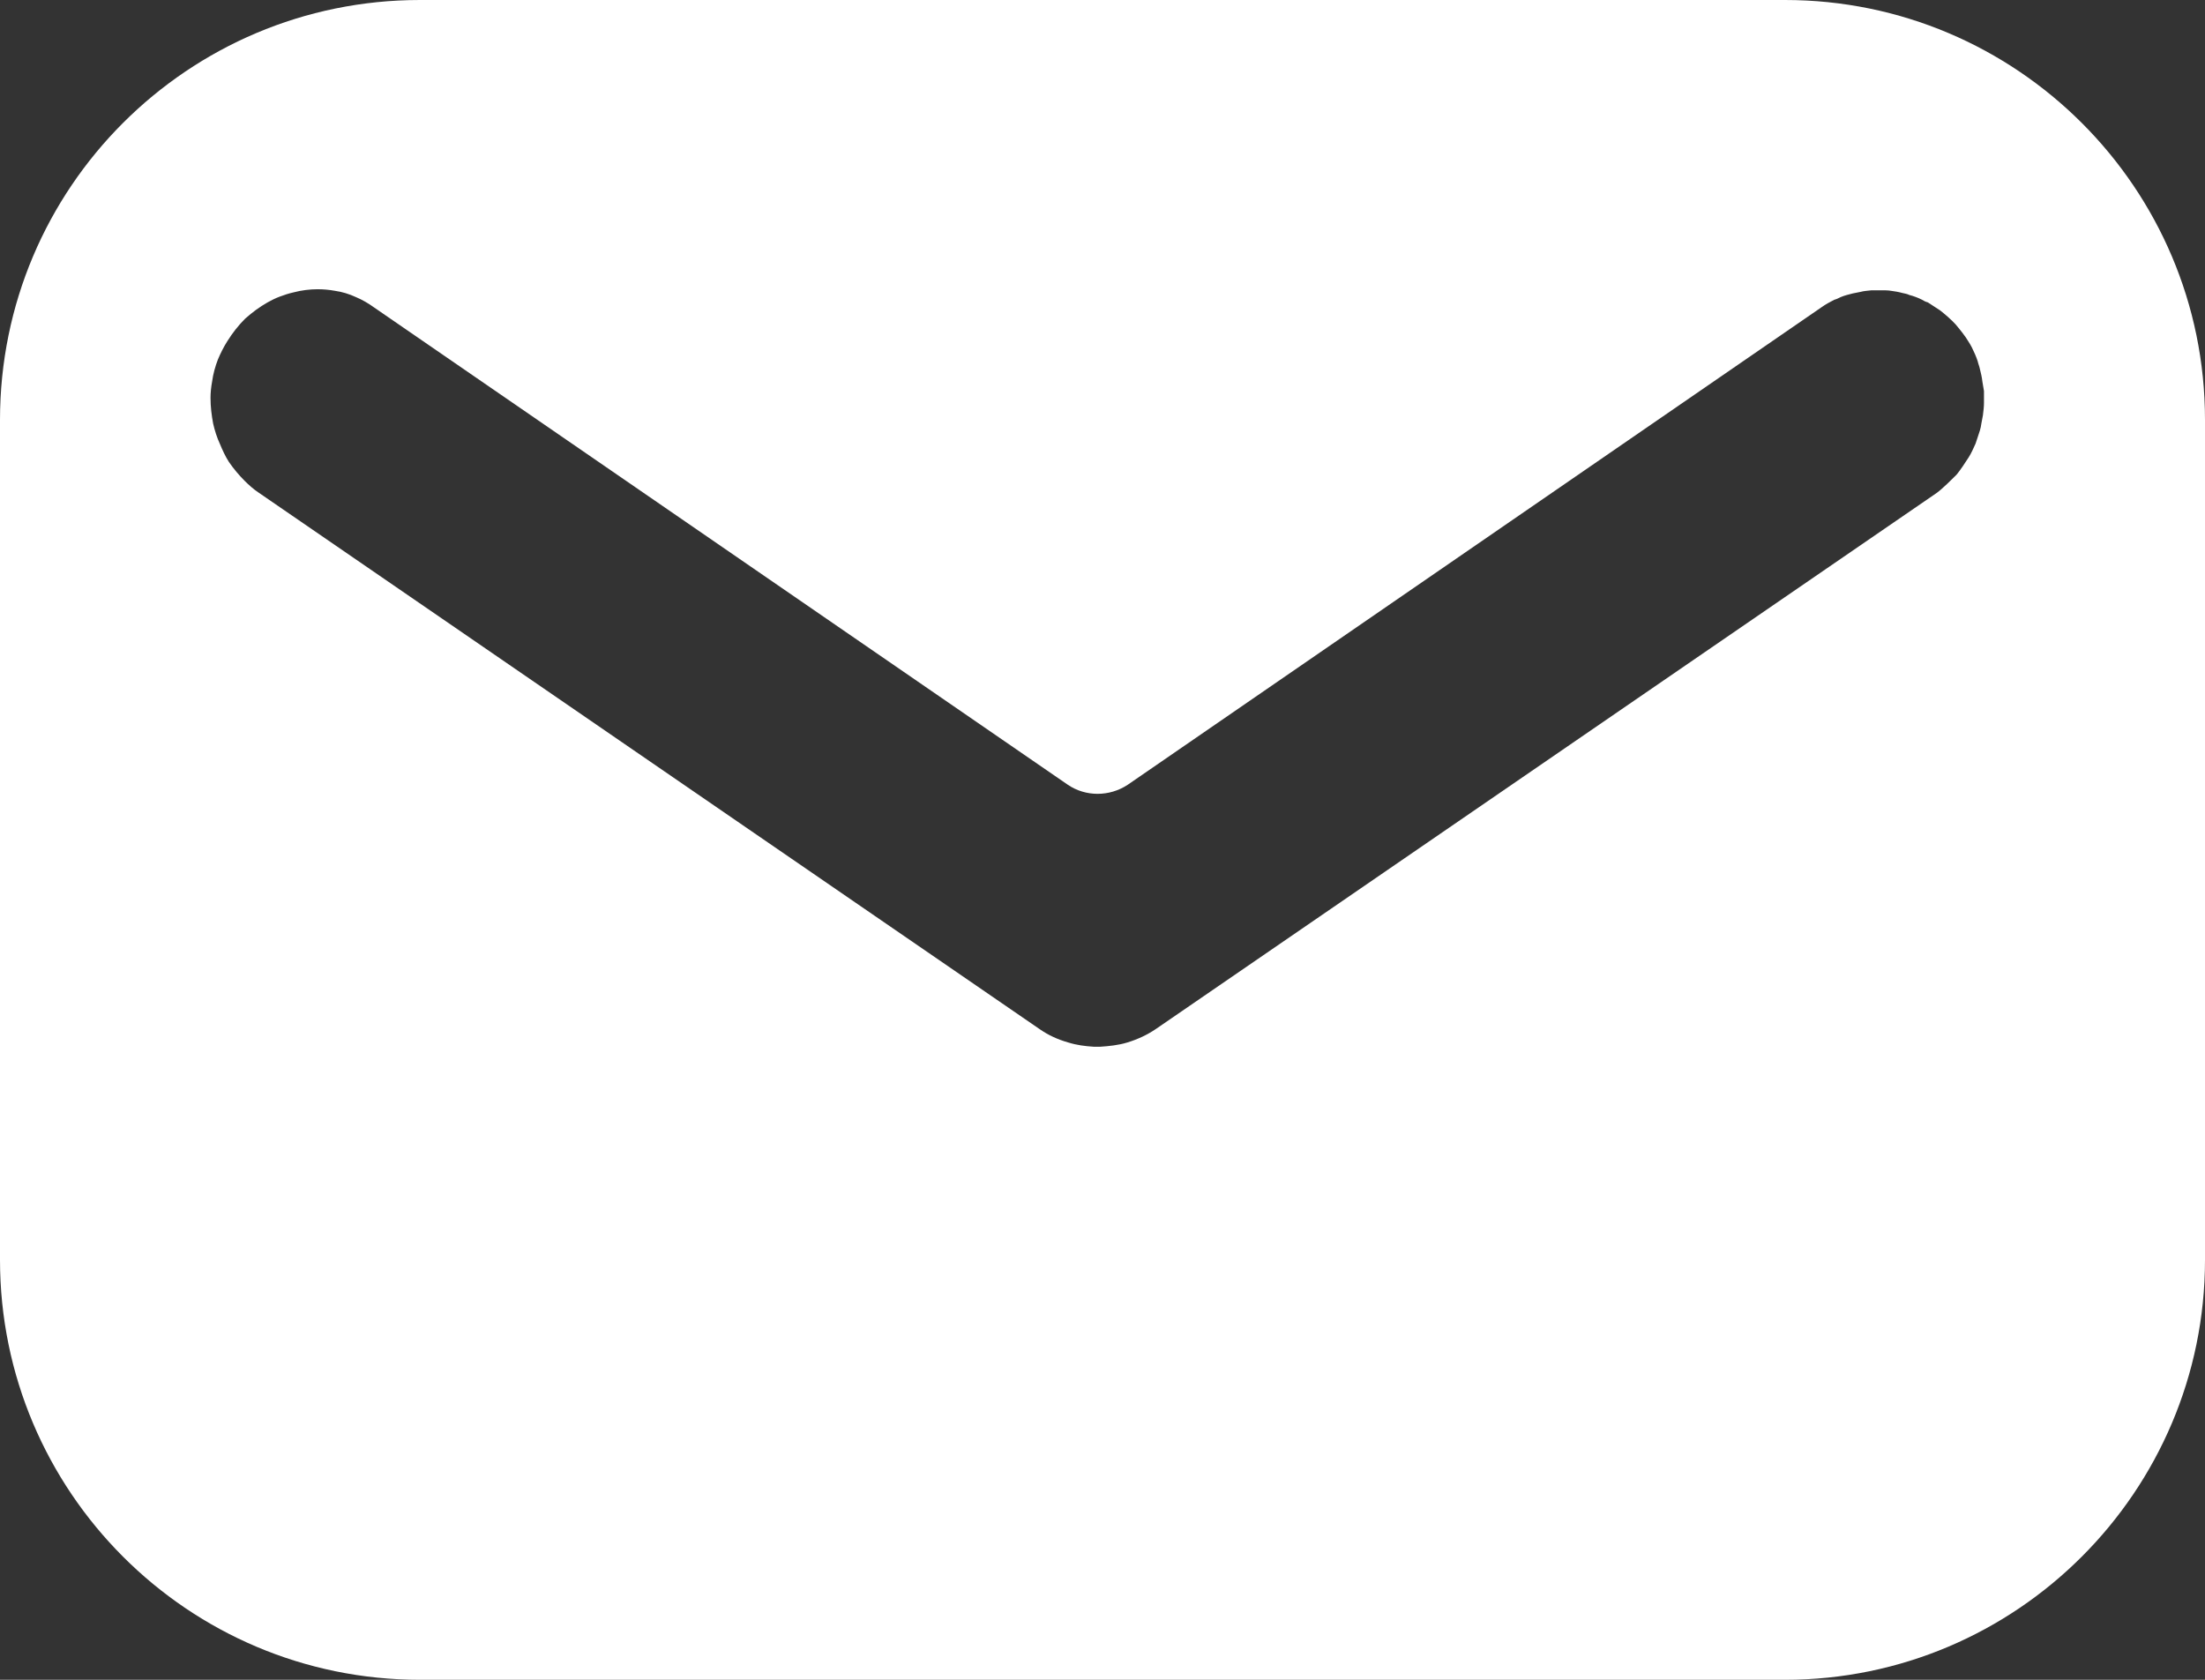 <svg width="42" height="32" viewBox="0 0 42 32" fill="none" xmlns="http://www.w3.org/2000/svg" xmlns:xlink="http://www.w3.org/1999/xlink">
	<rect x="0" y="0" width="42" height="32" fill="#333333" stroke="none"/>
	<desc>
			Created with Pixso.
	</desc>
	<defs/>
	<path id="矢量 1193" d="M8 0L34 0C38.41 0 42 3.58 42 8L42 24C42 28.41 38.41 32 34 32L8 32C3.58 32 0 28.41 0 24L0 8C0 3.58 3.58 0 8 0ZM21.48 14.95L34.7 5.85C34.77 5.8 34.86 5.75 34.94 5.71C34.98 5.7 35.02 5.68 35.06 5.66C35.13 5.63 35.21 5.61 35.29 5.59C35.34 5.58 35.39 5.57 35.44 5.56C35.51 5.54 35.58 5.54 35.65 5.53C35.71 5.53 35.78 5.53 35.84 5.53C35.9 5.53 35.96 5.53 36.02 5.54C36.09 5.55 36.16 5.56 36.23 5.58C36.28 5.59 36.33 5.6 36.37 5.62C36.45 5.64 36.53 5.67 36.61 5.71C36.64 5.73 36.68 5.75 36.72 5.76C36.8 5.81 36.87 5.86 36.95 5.91C37.03 5.97 37.18 6.1 37.25 6.18C37.31 6.25 37.44 6.41 37.49 6.5C37.51 6.53 37.54 6.58 37.56 6.62C37.6 6.7 37.64 6.79 37.67 6.88C37.68 6.93 37.7 6.97 37.71 7.02C37.73 7.1 37.75 7.18 37.76 7.27C37.77 7.33 37.78 7.39 37.79 7.45C37.79 7.53 37.79 7.6 37.79 7.67C37.79 7.75 37.78 7.83 37.77 7.91C37.76 7.96 37.75 8.01 37.74 8.07C37.73 8.16 37.7 8.24 37.67 8.33C37.66 8.37 37.64 8.41 37.63 8.45C37.59 8.54 37.55 8.63 37.5 8.71C37.45 8.79 37.33 8.97 37.27 9.04C37.17 9.14 37 9.31 36.89 9.39L22.02 19.6C21.86 19.71 21.67 19.8 21.47 19.86C21.31 19.91 21.12 19.93 20.96 19.94C20.91 19.94 20.85 19.94 20.83 19.94C20.67 19.93 20.51 19.91 20.35 19.86C20.14 19.8 19.97 19.72 19.81 19.61L4.92 9.38C4.83 9.32 4.74 9.24 4.66 9.16C4.55 9.05 4.45 8.93 4.36 8.8C4.29 8.69 4.24 8.58 4.19 8.46C4.13 8.33 4.09 8.2 4.06 8.07C4.03 7.91 4.01 7.75 4.01 7.58C4.01 7.48 4.02 7.38 4.04 7.27C4.06 7.12 4.1 6.98 4.15 6.85C4.2 6.73 4.26 6.61 4.33 6.5C4.43 6.34 4.54 6.2 4.67 6.07C4.74 6.01 4.81 5.95 4.88 5.9C5.02 5.8 5.17 5.71 5.33 5.65C5.41 5.62 5.5 5.59 5.59 5.57C5.74 5.53 5.9 5.51 6.05 5.51C6.16 5.51 6.27 5.52 6.38 5.54C6.52 5.56 6.65 5.6 6.78 5.66C6.9 5.71 7.02 5.78 7.13 5.86L20.34 14.95C20.68 15.18 21.13 15.18 21.48 14.95Z" fill="#FFFFFF" fill-opacity="1" fill-rule="evenodd"/>
</svg>
